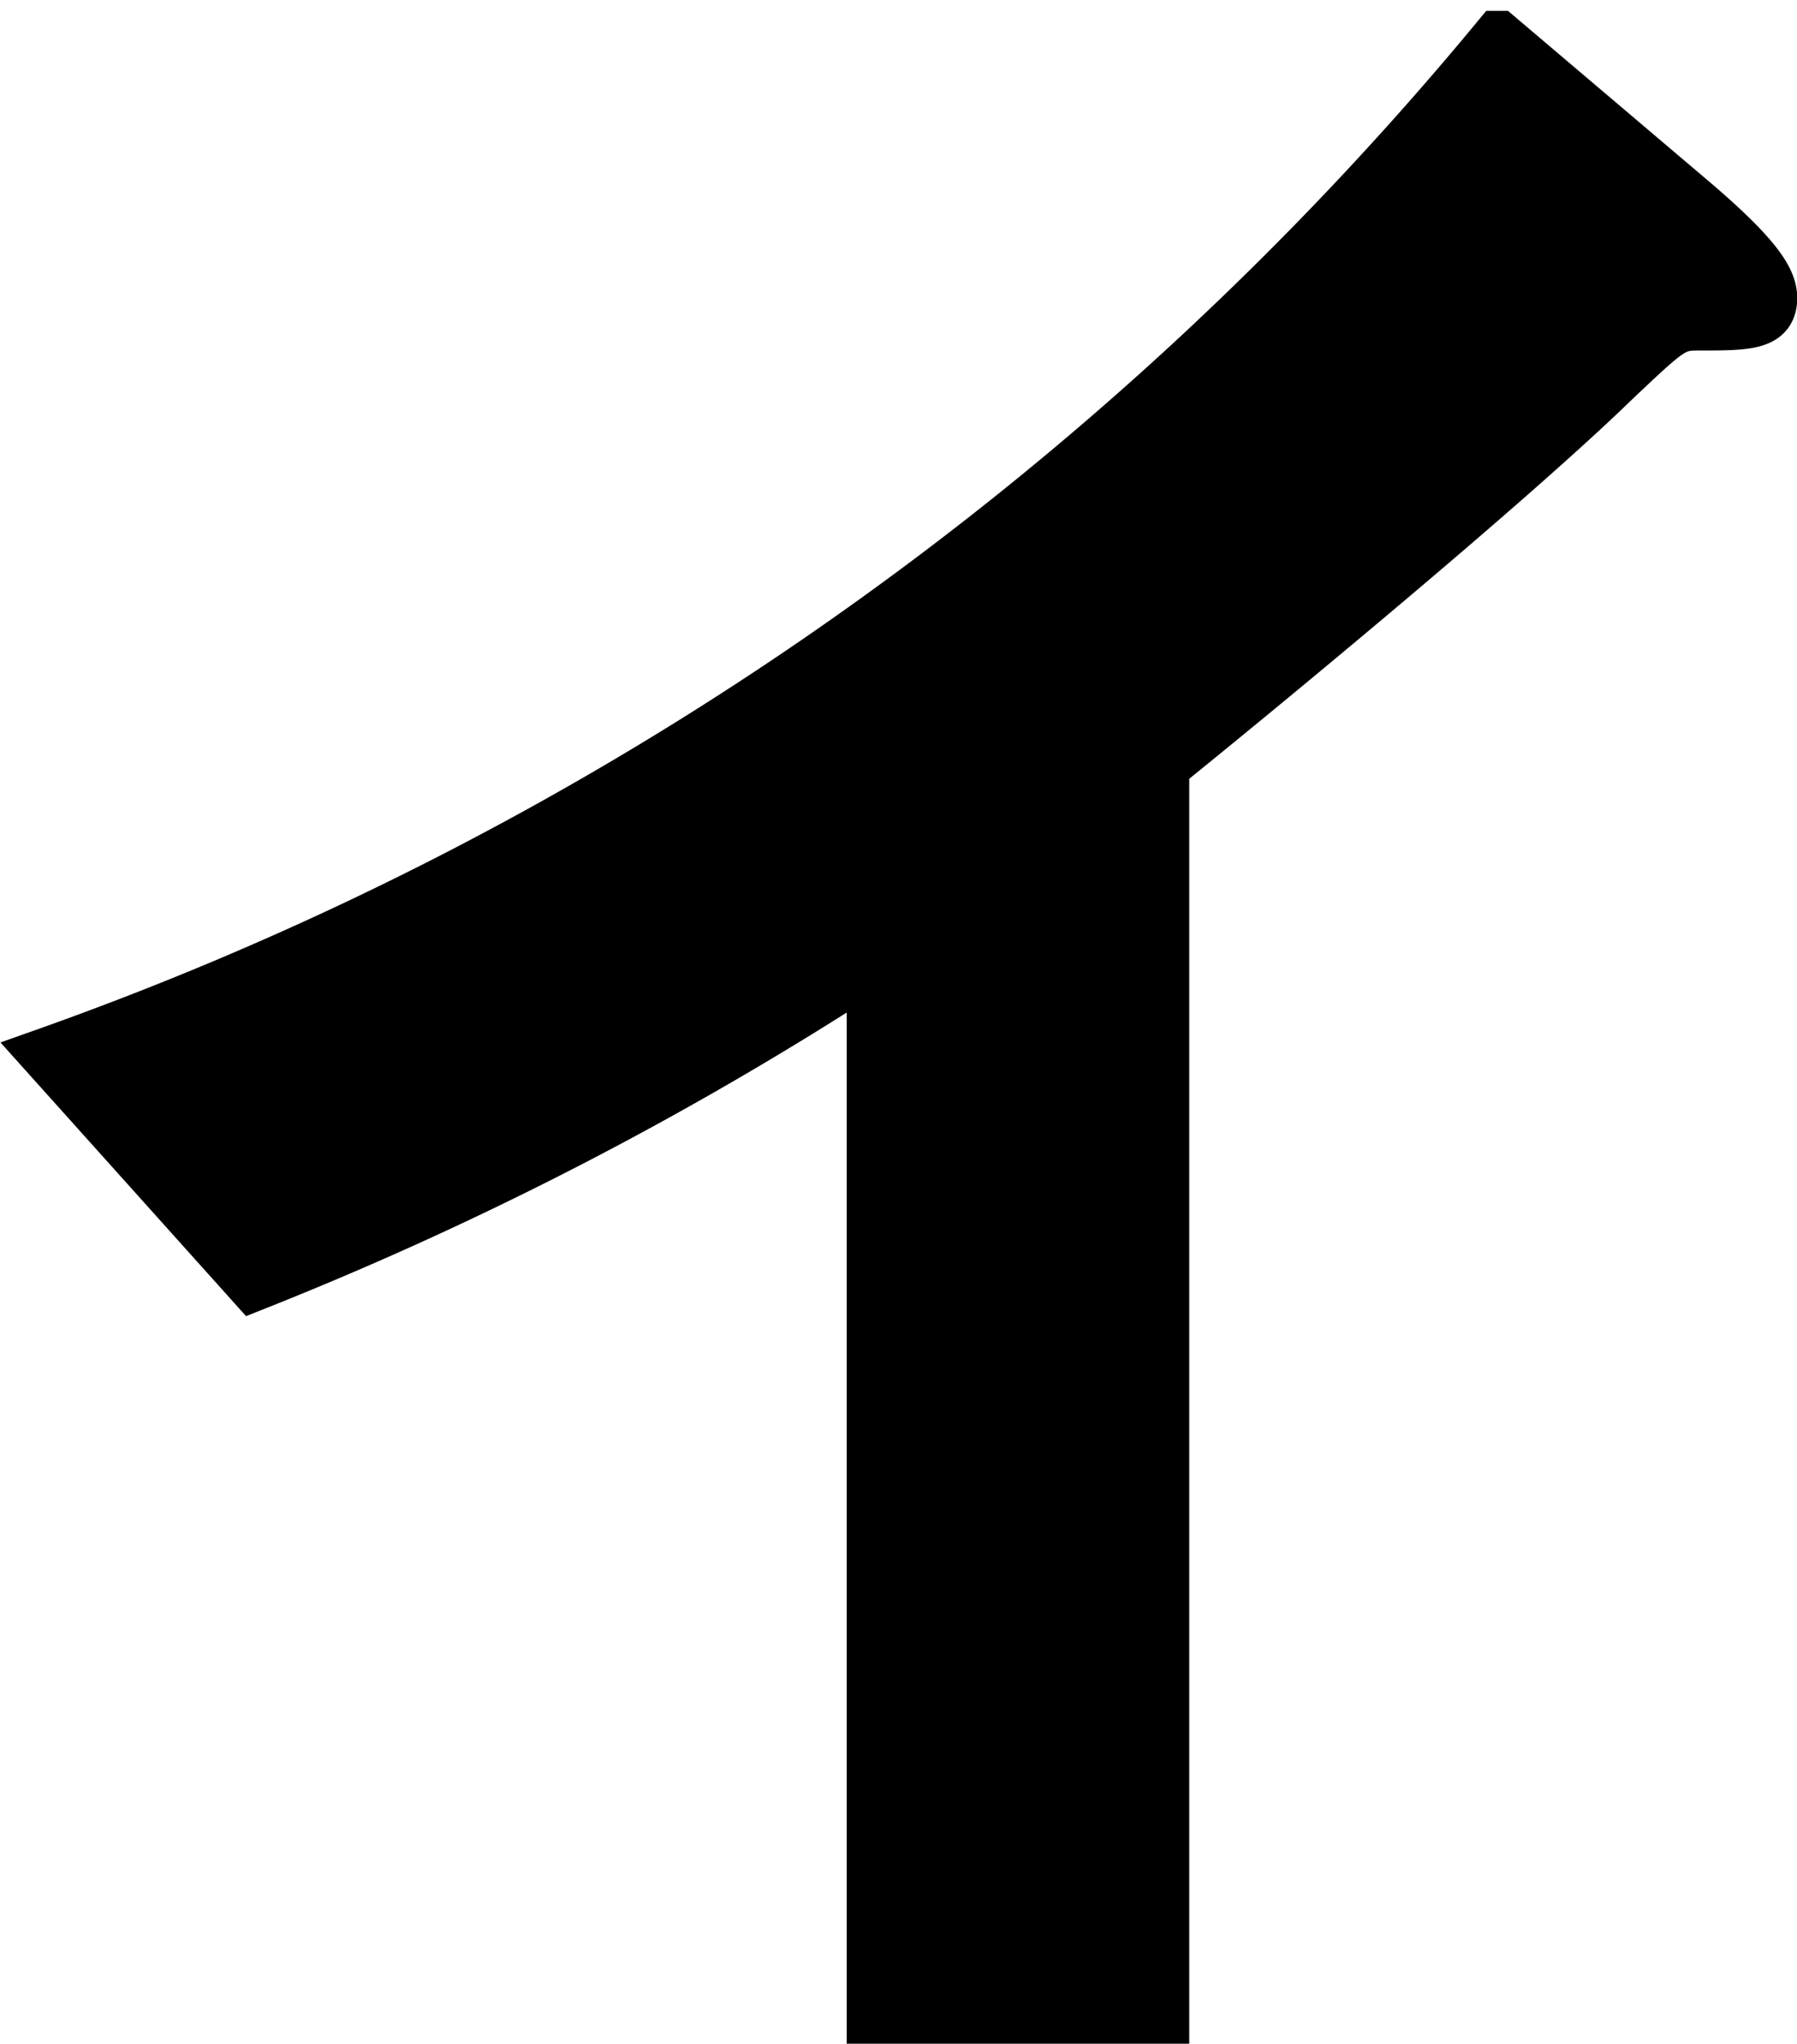 <svg xmlns="http://www.w3.org/2000/svg" width="34.55" height="39.285" viewBox="0 0 34.55 39.285">
  <path id="img_mv_txt_marketing05" d="M227.259,2.736h5.586V-21.318c1.767-1.425,6.612-5.415,8.664-7.41,1.026-.969,1.14-1.083,1.6-1.083.969,0,1.425,0,1.425-.513,0-.342-.285-.8-1.482-1.824l-3.762-3.192a63.9,63.9,0,0,1-27.93,19.551l3.99,4.446A67.225,67.225,0,0,0,227.259-17.5Z" transform="translate(-210.48 36.049)" stroke="#000" stroke-width="1"/>
</svg>
